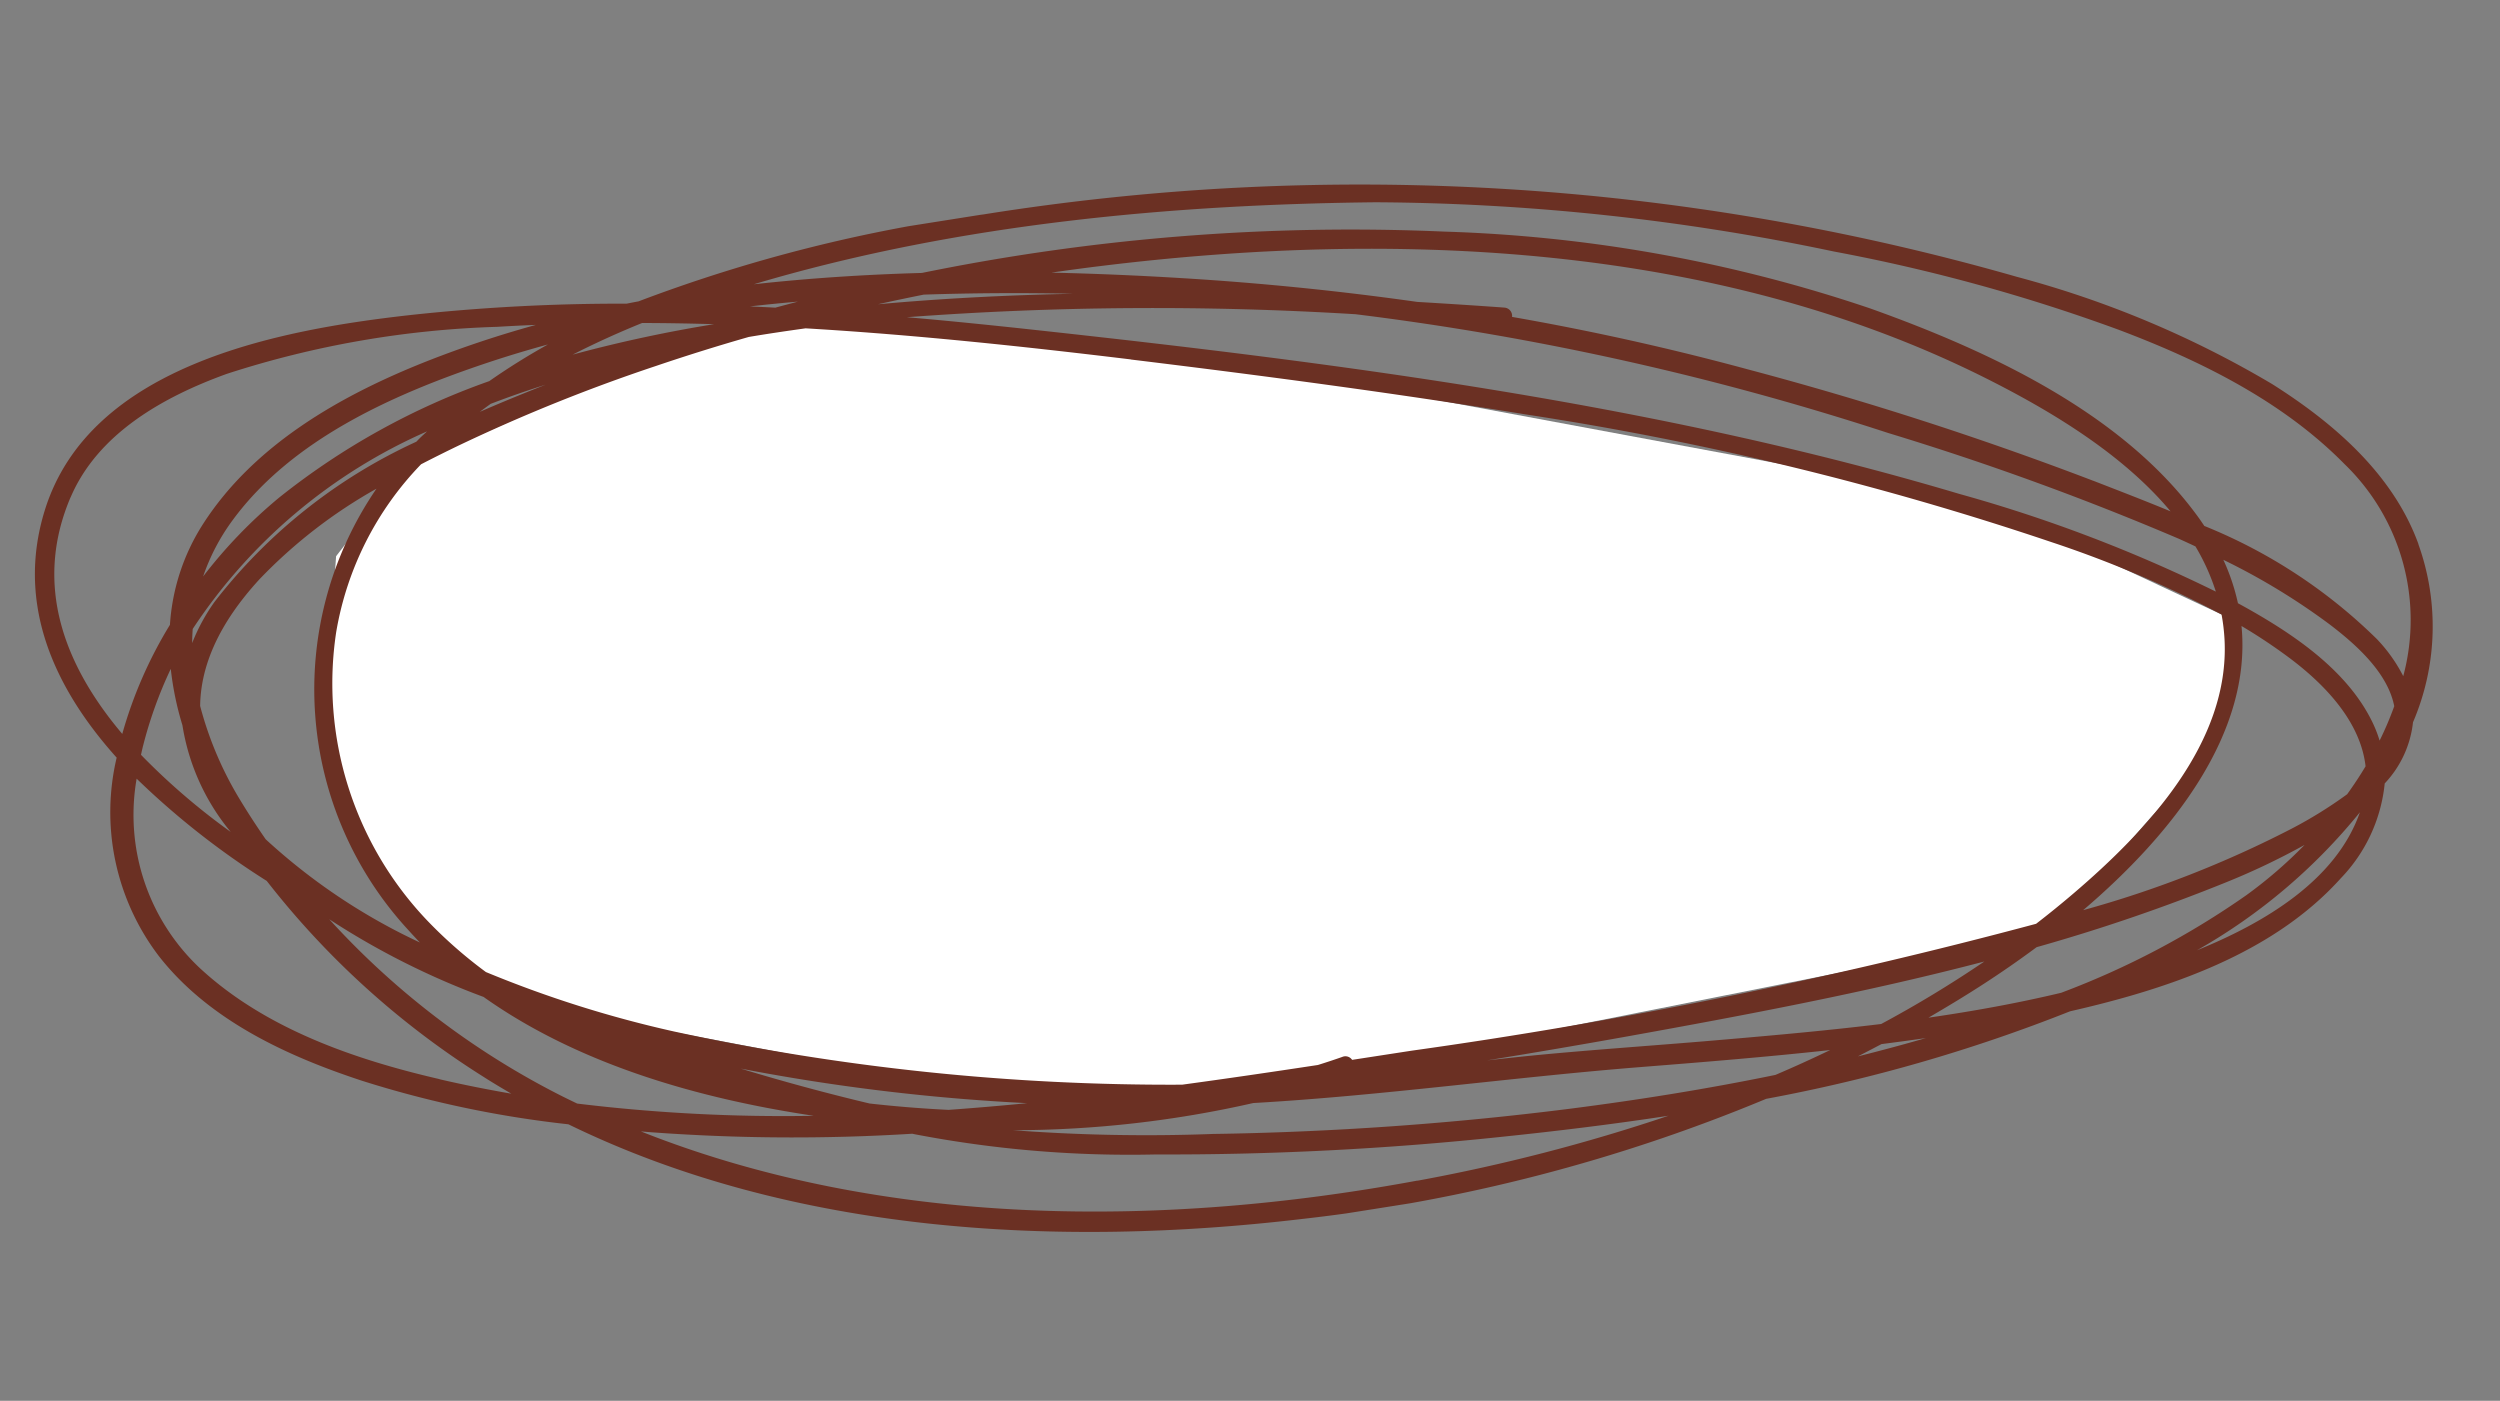 <svg xmlns="http://www.w3.org/2000/svg" xmlns:xlink="http://www.w3.org/1999/xlink" width="120.561" height="67.552" viewBox="0 0 120.561 67.552">
  <rect x="0" y="0" width="120.561" height="67.552" fill="#808080" stroke="none"/>
  <defs>
    <clipPath id="clip-path">
      <path id="Path_306869" data-name="Path 306869" d="M0,11.676H114.093V-38.648H0Z" transform="translate(0 38.648)" fill="none"/>
    </clipPath>
  </defs>
  <g id="Group_6682" data-name="Group 6682" transform="translate(-1565.938 -6634.448)">
    <g id="Group_6681" data-name="Group 6681" transform="translate(1571.984 6690.468) rotate(-9)">
      <g id="Group_6680" data-name="Group 6680" transform="translate(0 -38.648)" clip-path="url(#clip-path)">
        <g id="Group_6678" data-name="Group 6678" transform="translate(12.758 3.176)">
          <path id="Path_306867" data-name="Path 306867" d="M1.327,1.061,17.486-3.291l5.607-.221,5.055,2.177,18,5.167,22.411,7.952L79.094,16.49l7.865,5.318.362.622-.664,2.876s-2.546,4.464-3.026,4.353S77.4,34.787,77.4,34.787l-3.21.775L40.54,36.886l-9.925-.775L21.024,33.9,5.162,28.214.328,25.077l-2.582-4.132-2.139-6.051.517-4.427,1.329-5.754Z" transform="translate(4.393 3.512)" fill="#fff"/>
        </g>
        <g id="Group_6679" data-name="Group 6679" transform="translate(0 -0.001)">
          <path id="Path_306868" data-name="Path 306868" d="M26.423,6.158c-.681-3.537-3.134-6.426-5.766-8.737A48.56,48.56,0,0,0,9.331-9.6a115.06,115.06,0,0,0-48.78-10.778,74.442,74.442,0,0,0-17.076,1.539c-.2.005-.391.012-.587.02a93.8,93.8,0,0,0-10.472-1.094c-6.309-.28-15.58-.03-18.81,6.57-2.077,4.245-.879,8.515,1.569,12.3a11.446,11.446,0,0,0,.517,9.778c1.9,3.425,5.35,5.728,8.755,7.475a51.421,51.421,0,0,0,9.478,3.619c9.835,6.893,22.394,9.577,34.207,10.043A82,82,0,0,0-8.831,27.652,78.481,78.481,0,0,0,6.3,25.776c4.846-.327,10.09-1.2,13.909-4.3a7.686,7.686,0,0,0,2.8-4.18,5.1,5.1,0,0,0,1.809-2.7,11.725,11.725,0,0,0,1.6-8.436m-15-5.474a165.72,165.72,0,0,0-15.581-7.9Q-9.5-9.611-15.037-11.509a.4.4,0,0,0-.29-.5q-2.049-.477-4.107-.928-5.494-1.686-11.108-2.925-3.022-.67-6.1-1.231c.82.012,1.639.03,2.458.06,14.243.5,29.447,3.563,41.224,12,2.766,1.982,5.939,4.6,7.822,7.754C13.7,2.008,12.532,1.334,11.418.684M15.067,4.1q.359.236.716.479a10.4,10.4,0,0,1,.63,2.306A70.955,70.955,0,0,0,4.94.3C-8.6-6.186-23.261-10.514-37.717-14.449c-2.037-.555-4.089-1.1-6.15-1.611a159.687,159.687,0,0,1,21.4,3.244A136.65,136.65,0,0,1,2-3.143,138.087,138.087,0,0,1,15.067,4.1m-50.829-20.02c-2.882-.4-5.774-.714-8.68-.926l-.7-.049q1.125-.068,2.253-.113,3.576.445,7.132,1.089m2.246,3.565c6.169,1.763,12.347,3.6,18.442,5.61A149.991,149.991,0,0,1,8.956,3.287,53.965,53.965,0,0,1,16.512,8.02a9.335,9.335,0,0,1-.047,1.216c-.523,4.96-5.163,8.531-9.089,10.939q-1,.613-2.03,1.176A250.554,250.554,0,0,1-25.36,22.684l-2.9-.012a.387.387,0,0,0-.447-.214q-.607.111-1.221.2c-2.2-.013-4.408-.038-6.616-.086a112.906,112.906,0,0,1-23.8-6.367,54.978,54.978,0,0,1-8.511-4.25A21.9,21.9,0,0,1-71.274,9.04,16.568,16.568,0,0,1-73.421-5.368a15.3,15.3,0,0,1,5.309-7.352q.979-.324,1.953-.616a83.219,83.219,0,0,1,9.938-2.288q2.328-.4,4.676-.688c.924-.009,1.849,0,2.773.018,5.137,1.128,10.226,2.5,15.256,3.934M2.6,22.755a55.7,55.7,0,0,1-5.389,2.2c-2.534-.09-5.061-.26-7.567-.439-2.861-.2-5.719-.46-8.581-.646-.969-.063-1.936-.111-2.9-.155q3.416-.014,6.83-.083c5.826-.124,11.749-.294,17.611-.876m-46.634-.471q-1.916-.113-3.828-.275-1.879-.393-3.716-.9-2.967-1.223-5.875-2.635a98.562,98.562,0,0,0,13.42,3.815M-79.945,3.364a32.287,32.287,0,0,1-3.7-4.358c.055-.138.107-.276.167-.413a20.393,20.393,0,0,1,1.9-3.456,14.7,14.7,0,0,0,.13,2.774,10.674,10.674,0,0,0,1.5,5.453M-80.231-6.6a26.089,26.089,0,0,1,12.653-7.642c-.112.076-.225.148-.336.225-.087.06-.171.125-.257.188A26.012,26.012,0,0,0-78.988-7.724a9.156,9.156,0,0,0-1.376,1.793c.036-.225.082-.448.133-.671m-.228,3.728c.324-1.889,1.495-3.781,3.807-5.607a24.134,24.134,0,0,1,6.232-3.413A17.115,17.115,0,0,0-72.213,9.4q.213.33.438.65a29.138,29.138,0,0,1-6.568-6.08c-.316-.658-.617-1.322-.893-2a17,17,0,0,1-1.223-4.848m30.4-14.629q-.6-.129-1.2-.251,1.162.051,2.322.134-.561.057-1.12.117m-6.461-.275q1.711.277,3.418.6a66.932,66.932,0,0,0-6.964.383c1.168-.382,2.358-.706,3.546-.983m-8.408,3.01c.193-.1.387-.2.582-.3q1.375-.291,2.764-.5c-1.1.245-2.22.508-3.346.8m.674-1.391A34.788,34.788,0,0,0-75.114-12.21a23.458,23.458,0,0,0-4.225,3.189,10.007,10.007,0,0,1,1.828-2.456c3.451-3.417,8.629-4.788,13.271-5.569q1.529-.256,3.073-.423a32.4,32.4,0,0,0-3.086,1.311m-20.8,2.366c1.792-2.853,5.219-4.093,8.37-4.7a46.747,46.747,0,0,1,13.235-.2q.93.09,1.858.2a51.808,51.808,0,0,0-5.567.93c-4.313.974-8.775,2.664-11.787,6.038a10.189,10.189,0,0,0-2.341,4.556,20.9,20.9,0,0,0-3.094,4.837c-2.241-3.7-3.12-7.77-.674-11.666m13.175,30.5c-3.9-1.579-7.895-3.707-10.55-7.065A10.131,10.131,0,0,1-84.032.11a38.542,38.542,0,0,0,5.426,5.852A40.694,40.694,0,0,0-69.791,16.9c.4.357.814.7,1.229,1.04-1.113-.38-2.22-.786-3.316-1.232m5.573,1.633A38.8,38.8,0,0,1-75.917,8.26a37.282,37.282,0,0,0,6.763,4.863c4.026,3.939,9.5,6.473,14.832,8.153A82.348,82.348,0,0,1-65.5,18.908c-.268-.186-.538-.372-.8-.564m40.242,10.571c-12.473.333-25.747-1.759-36.618-8.2l.444.108a93.164,93.164,0,0,0,12.468,2.05l.092.036A54.854,54.854,0,0,0-38.3,25.7a152.668,152.668,0,0,0,16.6,1.767c2.664.143,5.37.24,8.091.254a87.215,87.215,0,0,1-12.456,1.2m17.855-2.339c-3.361.155-6.731.16-10.086.06a155.391,155.391,0,0,1-17.154-1.491,85.892,85.892,0,0,1-9.482-1.684,52.5,52.5,0,0,0,11.637.516c6.233.626,12.493.723,18.748,1.211,3.039.238,6.085.47,9.132.617q-1.387.418-2.794.771m4.085-.267c.4-.13.8-.267,1.2-.4q1.08.033,2.16.048-1.676.209-3.357.357M6.02,24.826c-2.16.168-4.335.214-6.509.185.964-.375,1.923-.764,2.872-1.186.9-.4,1.852-.854,2.81-1.356a88.143,88.143,0,0,0,9.47-1.65,34.1,34.1,0,0,0,4.065-1.2,21.669,21.669,0,0,1-3.147,1.953A40.067,40.067,0,0,1,6.02,24.826m6.789-1a27.624,27.624,0,0,0,8.8-5.343c-1.632,3.047-5.34,4.537-8.8,5.343m8.332-6.3a21.085,21.085,0,0,1-2.888,1.216A52,52,0,0,1,7.69,21.057c4.858-2.971,9.373-7.166,9.686-12.34A26.379,26.379,0,0,1,19.4,10.58c1.526,1.566,2.921,3.6,2.827,5.755-.342.41-.706.807-1.086,1.19m1.948-2.311a6.2,6.2,0,0,0-.191-.885c-.82-2.77-3.244-4.971-5.52-6.724a10.116,10.116,0,0,0-.368-2.178A32.028,32.028,0,0,1,21.581,9.3c1.079,1.129,2.405,2.72,2.465,4.389a15.982,15.982,0,0,1-.957,1.529M24.7,12.322a7.554,7.554,0,0,0-.978-1.966A25.417,25.417,0,0,0,16.359,3.67c-.092-.2-.19-.408-.3-.615C13.226-2.4,7.353-6.329,2.106-9.2a70.74,70.74,0,0,0-19.721-6.882,103.279,103.279,0,0,0-25.2-1.973c-2.693-.35-5.393-.6-8.087-.728.147-.02.294-.04.44-.059,9.849-1.251,19.986-.6,29.781.842A109.587,109.587,0,0,1,.774-12.2,85.5,85.5,0,0,1,13.756-6.322c3.656,2.082,7.272,4.636,9.745,8.1a10.448,10.448,0,0,1,1.2,10.548" transform="translate(87.458 20.383)" fill="#6b3023"/>
        </g>
      </g>
    </g>
  </g>
</svg>
